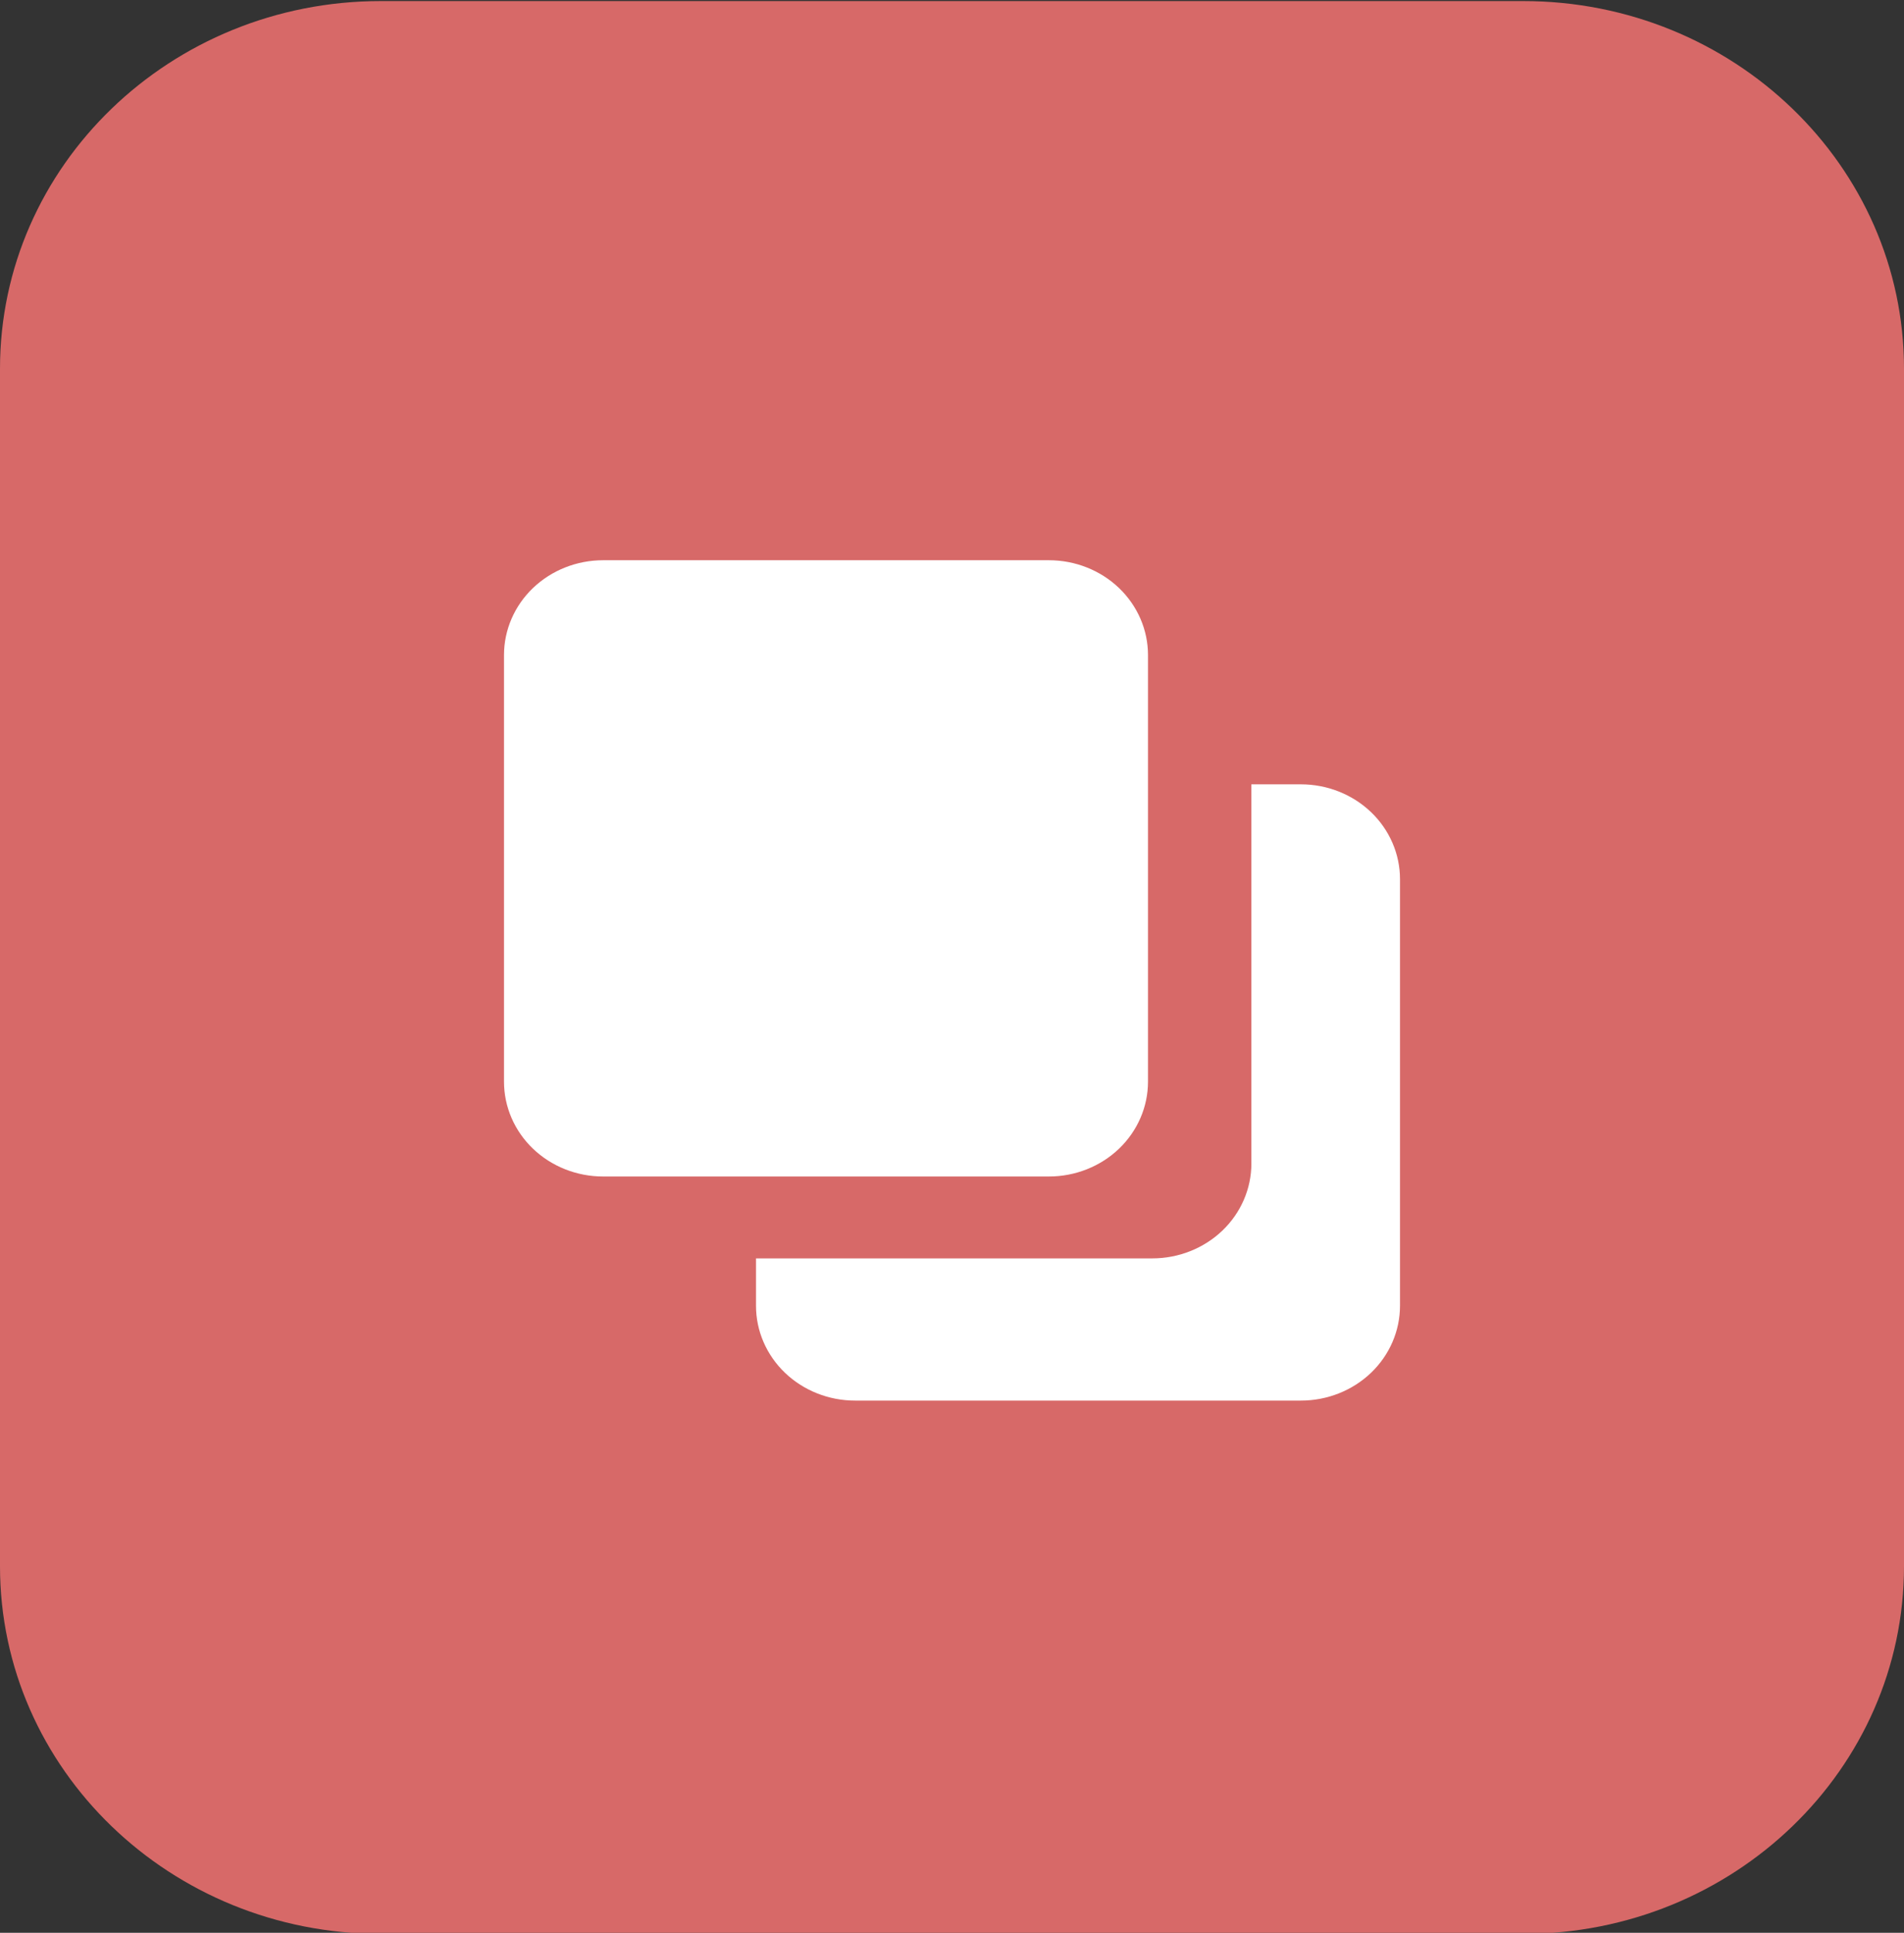 <svg xmlns="http://www.w3.org/2000/svg" width="68" height="69" viewBox="0 0 68 69" fill="none"><rect x="0" y="0" width="68" height="69" fill="#333333" stroke="none"/><g clip-path="url(#clip0_4134_7967)"><path d="M54.4 0.038H13.6C6.089 0.038 0 5.914 0 13.163V55.913C0 63.162 6.089 69.038 13.6 69.038H54.4C61.911 69.038 68 63.162 68 55.913V13.163C68 5.914 61.911 0.038 54.4 0.038Z" fill="#D76968"></path><path d="M37.462 20H21.538C20.6 20 19.7 20.357 19.036 20.991C18.373 21.626 18 22.487 18 23.385V38.615C18 39.513 18.373 40.374 19.036 41.009C19.7 41.643 20.6 42 21.538 42H37.462C38.4 42 39.3 41.643 39.964 41.009C40.627 40.374 41 39.513 41 38.615V23.385C41 22.487 40.627 21.626 39.964 20.991C39.3 20.357 38.4 20 37.462 20Z" fill="white"></path><path d="M50 46.615V31.385C50 30.487 49.627 29.626 48.964 28.991C48.3 28.357 47.4 28 46.462 28H44.692V41.538C44.692 42.436 44.319 43.297 43.656 43.932C42.992 44.566 42.092 44.923 41.154 44.923H27V46.615C27 47.513 27.373 48.374 28.036 49.009C28.7 49.643 29.6 50 30.538 50H46.462C47.4 50 48.3 49.643 48.964 49.009C49.627 48.374 50 47.513 50 46.615Z" fill="white"></path></g><defs><clipPath id="clip0_4134_7967"><rect width="68" height="69" fill="white"></rect></clipPath></defs></svg>